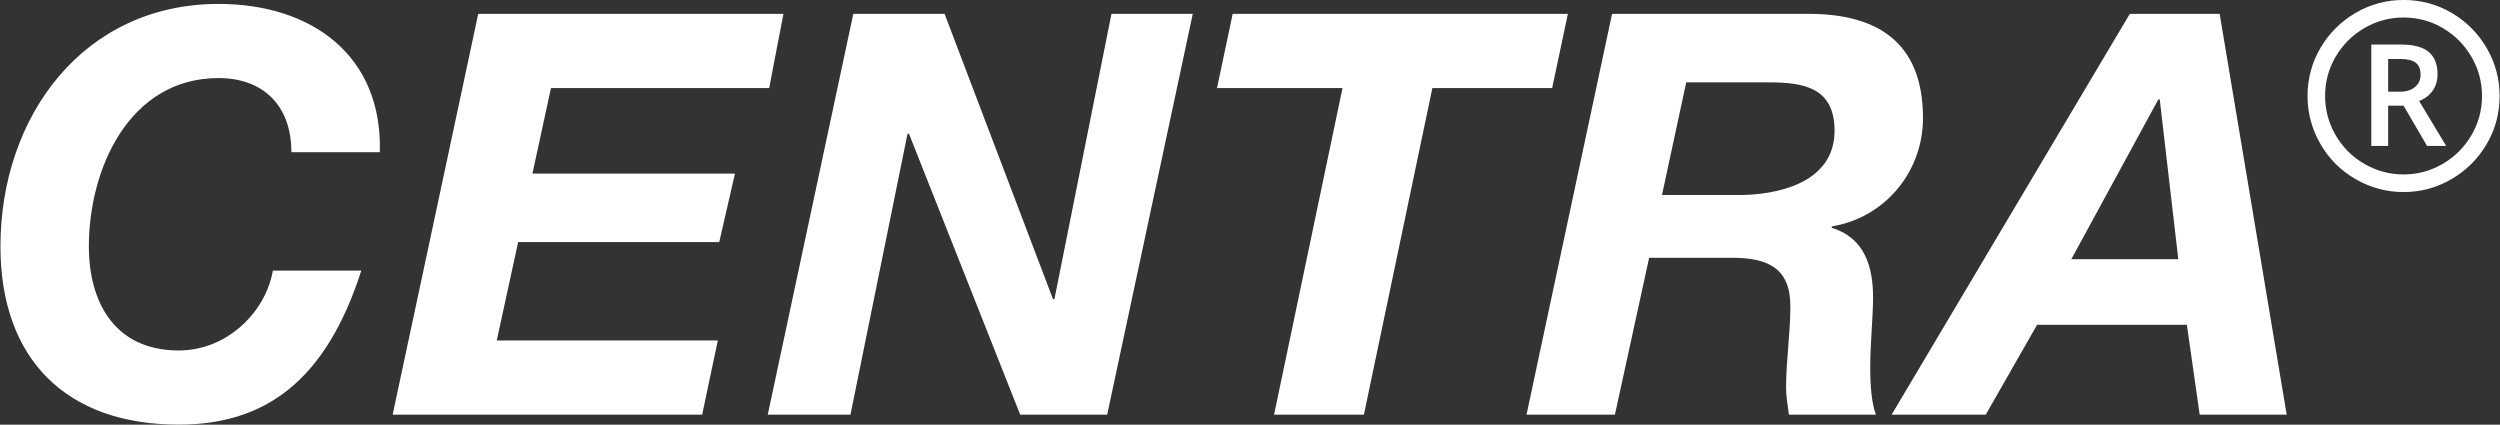 <svg xmlns="http://www.w3.org/2000/svg" xmlns:xlink="http://www.w3.org/1999/xlink" preserveAspectRatio="xMidYMid" width="153.064" height="26" viewBox="0 0 76.532 13">
  <rect x="0" y="0" width="76.532" height="13" fill="#333333" stroke="none"/>
  <defs>
    <style>
      .cls-1 {
        fill: #fff;
        fill-rule: evenodd;
      }
    </style>
  </defs>
  <path d="M76.123,4.413 C75.857,4.863 75.499,5.220 75.048,5.483 C74.597,5.747 74.107,5.879 73.580,5.879 C73.059,5.879 72.571,5.748 72.115,5.485 C71.659,5.224 71.299,4.865 71.036,4.409 C70.772,3.953 70.640,3.463 70.640,2.939 C70.640,2.405 70.773,1.914 71.038,1.464 C71.303,1.014 71.661,0.658 72.112,0.394 C72.564,0.131 73.053,-0.001 73.580,-0.001 C74.113,-0.001 74.605,0.131 75.055,0.396 C75.505,0.661 75.861,1.020 76.125,1.471 C76.388,1.922 76.520,2.412 76.520,2.939 C76.520,3.472 76.388,3.963 76.123,4.413 ZM75.658,1.739 C75.443,1.370 75.152,1.077 74.784,0.861 C74.417,0.644 74.015,0.536 73.579,0.536 C73.149,0.536 72.749,0.644 72.380,0.859 C72.012,1.074 71.719,1.366 71.502,1.733 C71.286,2.101 71.178,2.502 71.178,2.938 C71.178,3.366 71.285,3.766 71.501,4.139 C71.716,4.511 72.010,4.804 72.382,5.018 C72.755,5.233 73.154,5.340 73.579,5.340 C74.010,5.340 74.410,5.232 74.778,5.017 C75.147,4.801 75.440,4.510 75.656,4.142 C75.873,3.775 75.981,3.373 75.981,2.938 C75.981,2.507 75.874,2.108 75.658,1.739 ZM73.579,3.234 L73.108,3.234 L73.108,4.468 L72.593,4.468 L72.593,1.364 L73.502,1.364 C73.887,1.364 74.170,1.439 74.350,1.590 C74.530,1.741 74.620,1.971 74.620,2.280 C74.620,2.466 74.571,2.630 74.472,2.773 C74.373,2.916 74.235,3.022 74.056,3.091 L74.885,4.468 L74.300,4.468 L73.579,3.234 ZM74.101,2.294 C74.101,2.120 74.051,1.995 73.951,1.919 C73.852,1.844 73.694,1.806 73.478,1.806 L73.108,1.806 L73.108,2.806 L73.485,2.806 C73.670,2.806 73.820,2.758 73.932,2.661 C74.045,2.565 74.101,2.442 74.101,2.294 ZM66.946,9.943 L62.361,9.943 L60.789,12.694 L57.908,12.694 L65.199,0.425 L67.950,0.425 L70.002,12.694 L67.339,12.694 L66.946,9.943 ZM66.116,3.045 L66.072,3.045 L63.409,7.935 L66.684,7.935 L66.116,3.045 ZM56.074,6.974 C57.078,7.280 57.340,8.153 57.340,9.114 C57.340,9.681 57.253,10.511 57.253,11.253 C57.253,11.821 57.296,12.345 57.428,12.694 L54.764,12.694 C54.721,12.388 54.677,12.126 54.677,11.864 C54.677,11.035 54.808,10.205 54.808,9.376 C54.808,8.197 54.109,7.891 53.018,7.891 L50.485,7.891 L49.437,12.694 L46.731,12.694 L49.350,0.425 L55.201,0.425 C57.428,0.381 58.868,1.255 58.868,3.612 C58.868,5.272 57.690,6.669 56.074,6.931 L56.074,6.974 ZM56.161,4.005 C56.161,2.695 55.244,2.521 54.153,2.521 L51.620,2.521 L50.878,5.970 L53.367,5.970 C54.808,5.926 56.161,5.403 56.161,4.005 ZM43.849,2.695 L41.753,12.694 L39.003,12.694 L41.098,2.695 L37.256,2.695 L37.736,0.425 L47.997,0.425 L47.516,2.695 L43.849,2.695 ZM31.231,12.694 L27.826,4.093 L27.782,4.093 L26.035,12.694 L23.503,12.694 L26.122,0.425 L28.917,0.425 L32.235,9.157 L32.279,9.157 L34.025,0.425 L36.514,0.425 L33.894,12.694 L31.231,12.694 ZM16.867,2.695 L16.299,5.315 L22.499,5.315 L22.018,7.411 L15.862,7.411 L15.207,10.423 L21.975,10.423 L21.495,12.694 L12.020,12.694 L14.640,0.425 L23.983,0.425 L23.547,2.695 L16.867,2.695 ZM6.693,2.390 C3.943,2.390 2.720,5.184 2.720,7.542 C2.720,9.245 3.506,10.729 5.471,10.729 C6.956,10.729 8.134,9.550 8.353,8.284 L11.060,8.284 C9.968,11.690 8.091,12.999 5.471,12.999 C2.022,12.999 0.014,10.991 0.014,7.542 C0.014,3.569 2.546,0.120 6.693,0.120 C9.531,0.120 11.715,1.691 11.627,4.660 L8.920,4.660 C8.920,3.176 8.003,2.390 6.693,2.390 Z" class="cls-1"/>
</svg>
